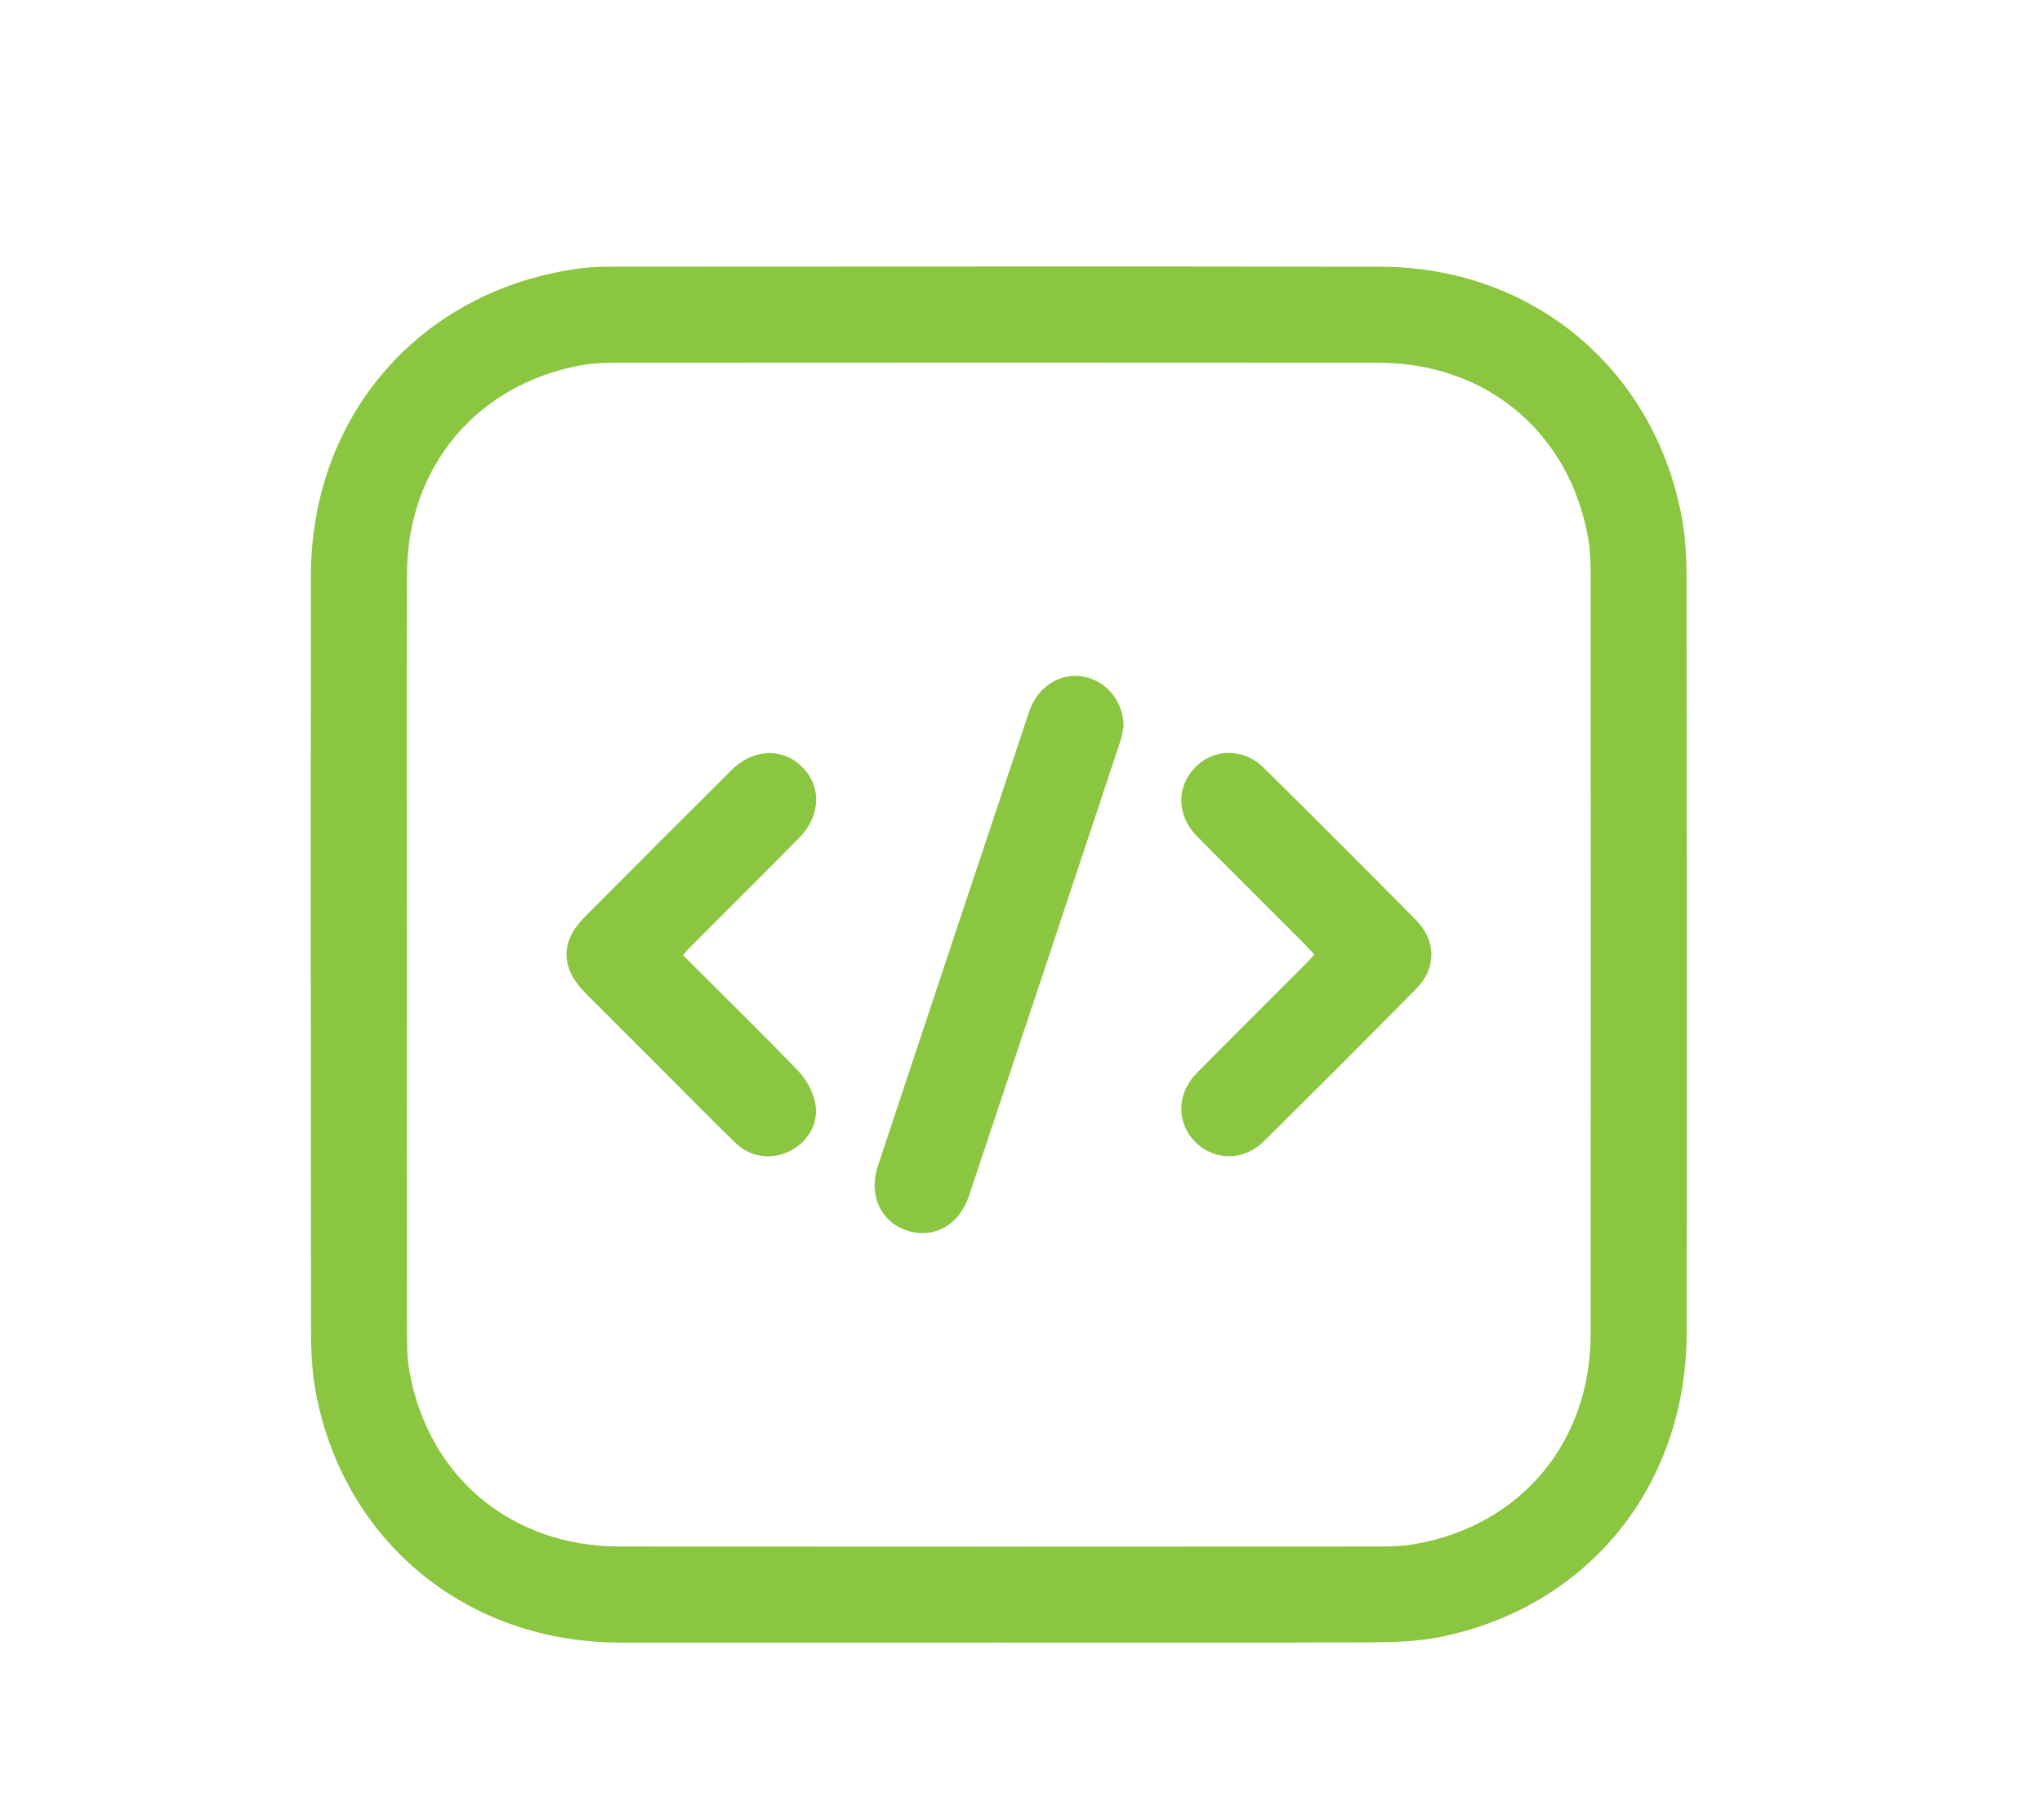 <svg xmlns="http://www.w3.org/2000/svg" width="46" height="41" viewBox="0 0 46 41" fill="none"><g clip-path="url(#clip0_14659_103)"><path d="M37.992 12.99C37.992 12.507 37.962 12.017 37.866 11.547C37.202 8.256 34.485 6.018 31.111 6.008C25.368 5.996 19.622 6.006 13.878 6.006C13.608 6.006 13.335 6.008 13.068 6.045C9.489 6.521 7.009 9.343 7.004 12.965C6.997 18.655 7 24.342 7.007 30.031C7.009 30.502 7.034 30.982 7.128 31.44C7.792 34.758 10.527 36.986 13.94 36.998C16.788 37.008 19.639 36.998 22.487 36.998C25.335 36.998 28.119 37.006 30.936 36.993C31.441 36.991 31.954 36.971 32.447 36.872C35.778 36.199 37.992 33.463 37.995 30.021C38.002 24.344 37.999 18.667 37.992 12.99ZM35.832 30.051C35.83 32.495 34.252 34.369 31.86 34.782C31.595 34.829 31.32 34.834 31.052 34.834C25.35 34.837 19.651 34.839 13.95 34.834C11.507 34.832 9.63 33.25 9.219 30.861C9.167 30.564 9.169 30.254 9.169 29.952C9.164 27.134 9.167 24.32 9.167 21.502C9.167 18.684 9.159 15.78 9.169 12.918C9.174 10.504 10.762 8.63 13.14 8.219C13.405 8.175 13.68 8.17 13.95 8.17C19.649 8.167 25.348 8.165 31.049 8.17C33.492 8.172 35.367 9.749 35.78 12.143C35.825 12.406 35.832 12.681 35.832 12.95C35.835 18.65 35.837 24.352 35.832 30.051Z" fill="#8BC640"></path><path d="M25.311 16.376C25.294 16.453 25.272 16.599 25.224 16.737C24.095 20.139 22.961 23.541 21.826 26.943C21.606 27.601 21.031 27.913 20.432 27.718C19.84 27.525 19.558 26.918 19.776 26.264C20.907 22.85 22.044 19.439 23.184 16.027C23.367 15.48 23.867 15.155 24.372 15.235C24.91 15.319 25.311 15.777 25.311 16.376Z" fill="#8BC640"></path><path d="M18.361 24.829C18.461 25.29 18.208 25.711 17.804 25.921C17.391 26.134 16.905 26.075 16.556 25.733C15.984 25.174 15.421 24.604 14.857 24.037C14.3 23.48 13.74 22.923 13.185 22.366C12.625 21.804 12.62 21.205 13.173 20.653C14.27 19.551 15.367 18.452 16.469 17.355C16.96 16.865 17.613 16.832 18.062 17.268C18.518 17.714 18.49 18.382 17.99 18.887C17.15 19.734 16.303 20.576 15.461 21.423C15.444 21.438 15.434 21.457 15.389 21.519C16.259 22.388 17.128 23.238 17.97 24.111C18.156 24.302 18.307 24.572 18.361 24.829Z" fill="#8BC640"></path><path d="M31.904 22.271C30.765 23.427 29.616 24.574 28.464 25.713C28.011 26.161 27.34 26.148 26.918 25.715C26.497 25.282 26.507 24.628 26.96 24.17C27.758 23.361 28.568 22.561 29.37 21.754C29.45 21.677 29.522 21.593 29.608 21.501C29.522 21.407 29.447 21.325 29.37 21.246C28.566 20.442 27.758 19.642 26.958 18.83C26.507 18.372 26.497 17.721 26.921 17.287C27.34 16.854 28.013 16.844 28.464 17.29C29.618 18.429 30.765 19.578 31.904 20.731C32.358 21.189 32.358 21.813 31.904 22.271Z" fill="#8BC640"></path></g><defs><clipPath id="clip0_14659_103"><rect width="31" height="31" fill="white" transform="translate(7 6)"></rect></clipPath></defs></svg>